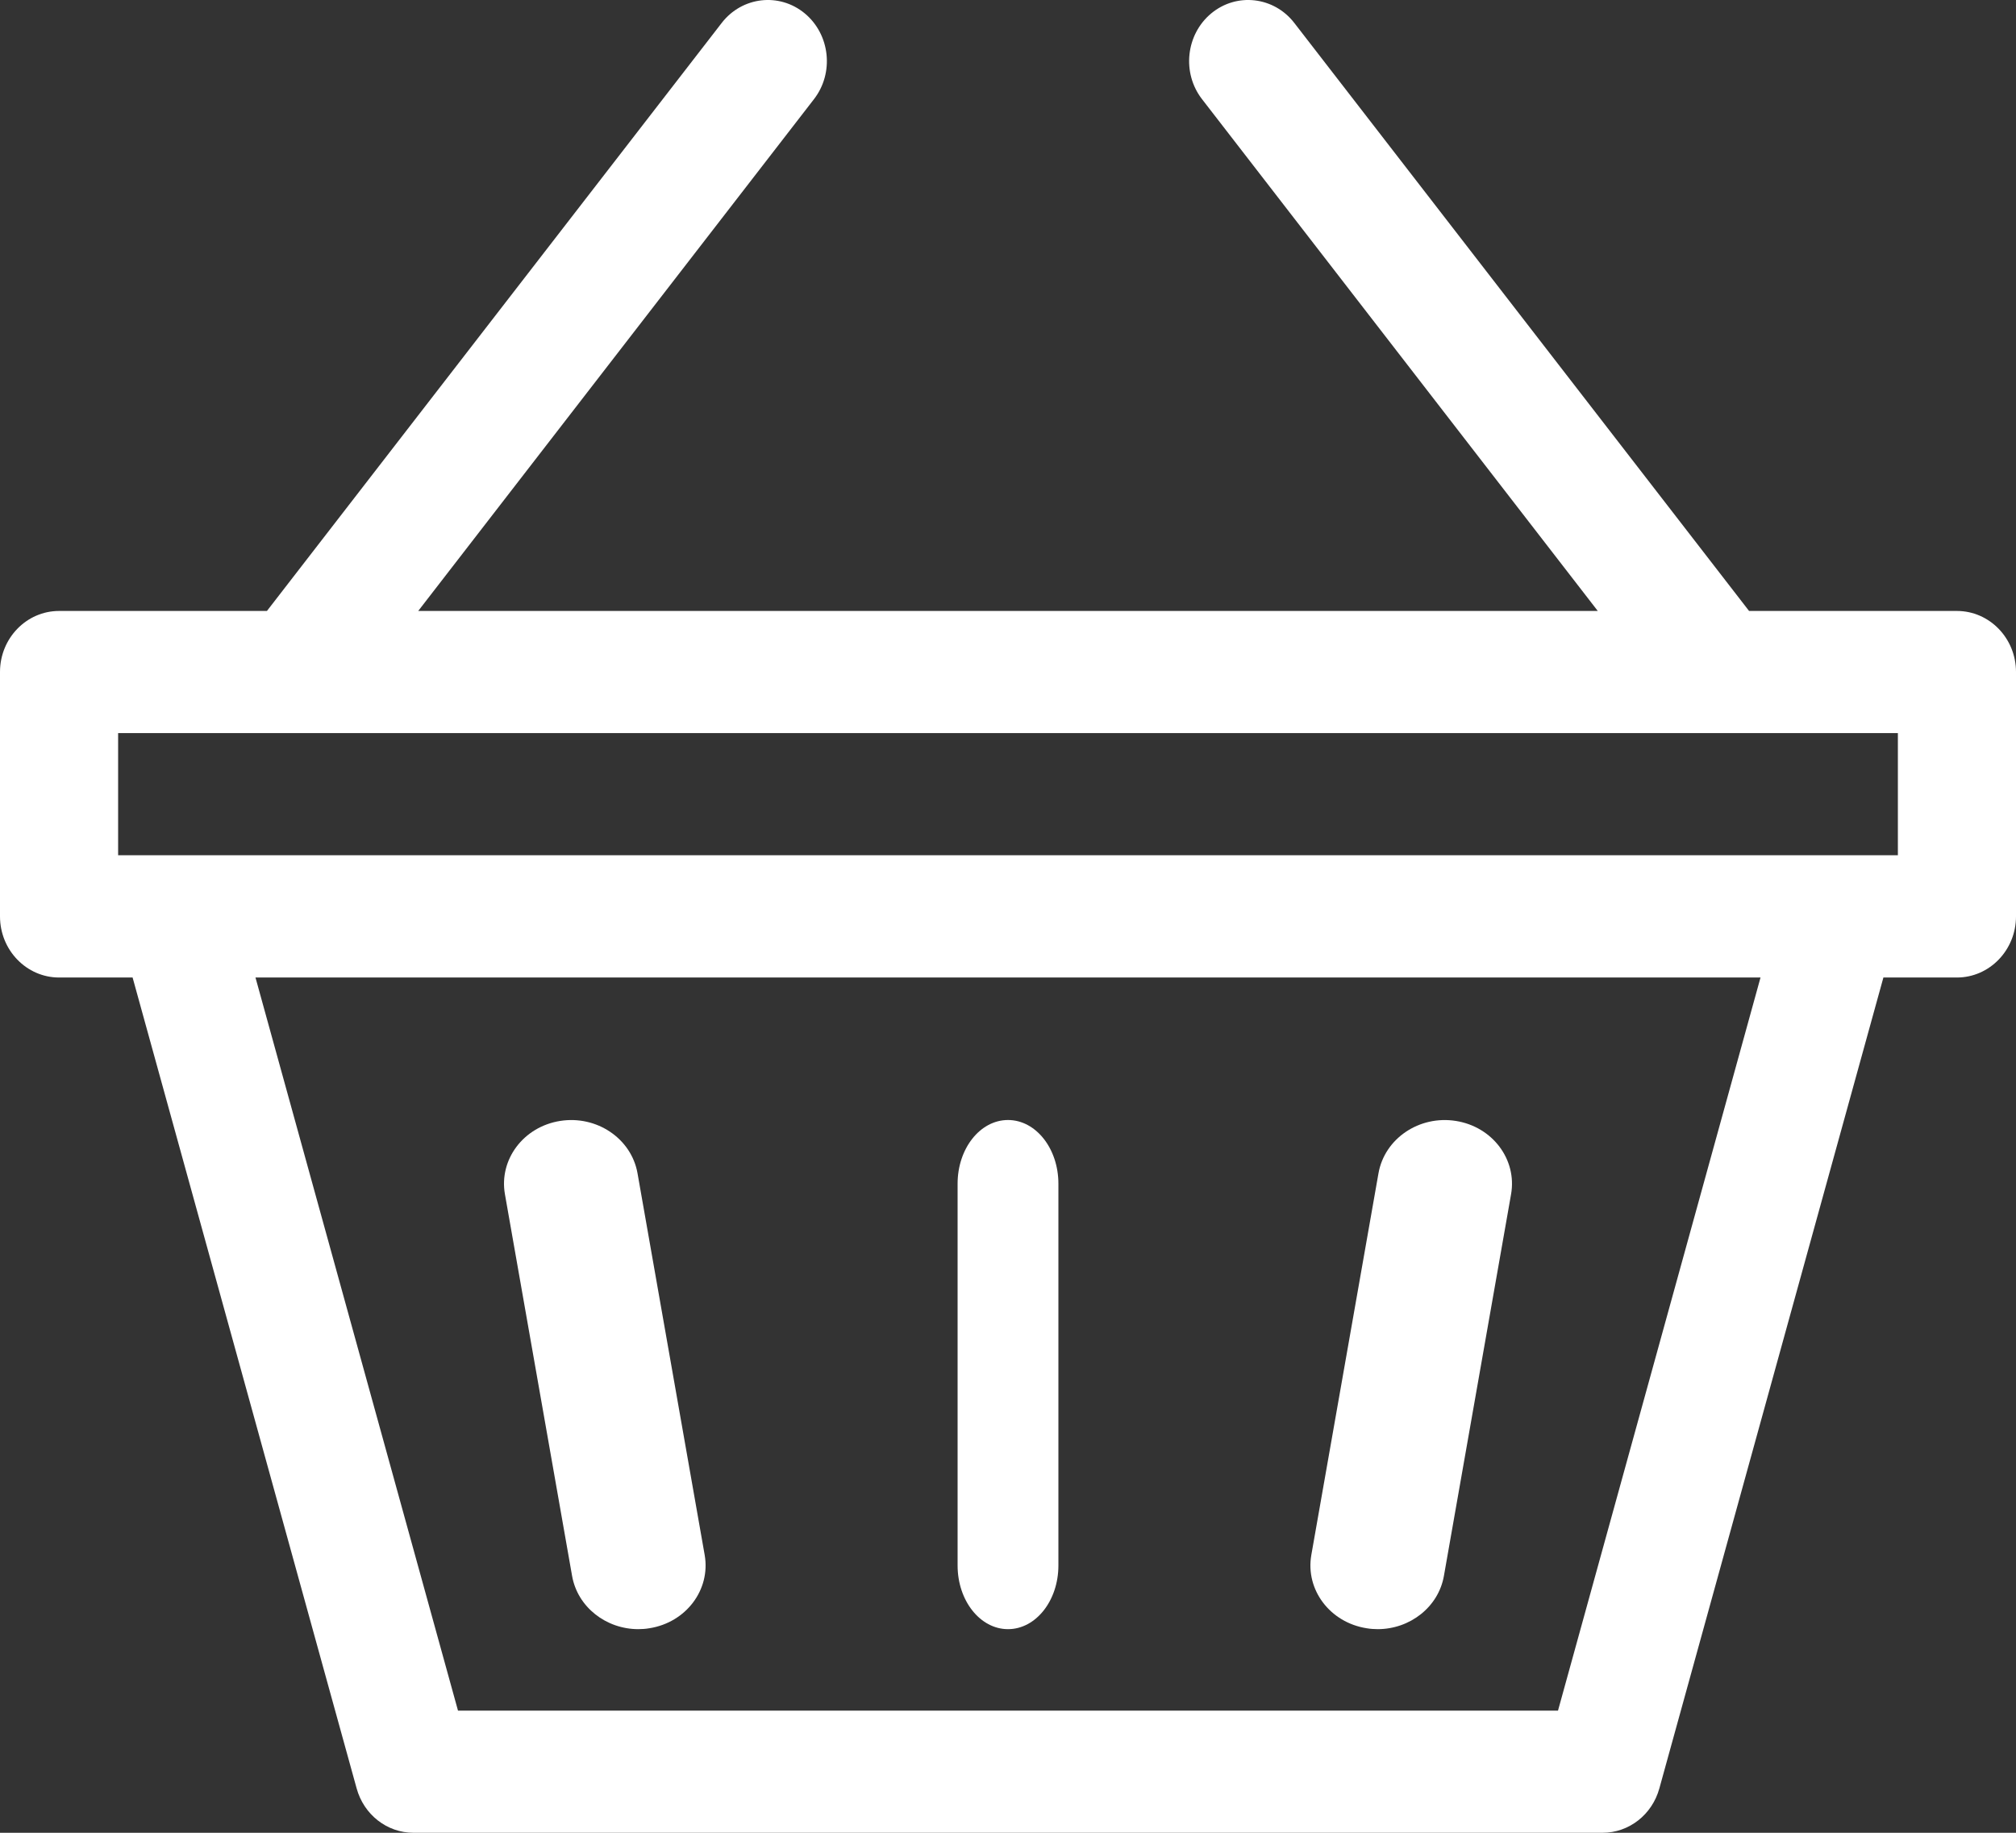 <?xml version="1.0" encoding="UTF-8"?>
<svg width="22px" height="20px" viewBox="0 0 22 20" version="1.1" xmlns="http://www.w3.org/2000/svg" xmlns:xlink="http://www.w3.org/1999/xlink">
    <rect x="0" y="0" width="22" height="20" fill="#333333" stroke="none"/>
    <title>shopping-basket (1) copy</title>
    <g id="Page-1" stroke="none" stroke-width="1" fill="none" fill-rule="evenodd">
        <g id="Desktop-Navigation" transform="translate(-1317, -46)" fill="#FFFFFF" fill-rule="nonzero">
            <g id="shopping-basket-(1)" transform="translate(1317, 46)">
                <path d="M14.913,17.768 C14.954,17.775 14.994,17.778 15.034,17.778 C15.386,17.778 15.697,17.537 15.757,17.197 L16.49,13.031 C16.556,12.653 16.287,12.295 15.887,12.232 C15.488,12.169 15.11,12.424 15.043,12.803 L14.31,16.969 C14.244,17.347 14.513,17.705 14.913,17.768 Z" id="Path"></path>
                <path d="M6.243,17.197 C6.303,17.537 6.614,17.778 6.966,17.778 C7.006,17.778 7.046,17.775 7.087,17.768 C7.487,17.705 7.756,17.347 7.69,16.969 L6.957,12.803 C6.89,12.424 6.512,12.169 6.113,12.232 C5.713,12.295 5.444,12.653 5.51,13.031 L6.243,17.197 Z" id="Path"></path>
                <path d="M21.355,6.667 L19.087,6.667 L14.124,0.25 C13.902,-0.037 13.496,-0.084 13.218,0.146 C12.941,0.376 12.895,0.796 13.118,1.083 L17.436,6.667 L4.564,6.667 L8.882,1.083 C9.105,0.796 9.059,0.376 8.782,0.146 C8.504,-0.084 8.098,-0.037 7.876,0.25 L2.913,6.667 L0.645,6.667 C0.289,6.667 0,6.965 0,7.333 L0,10 C0,10.368 0.289,10.667 0.645,10.667 L1.447,10.667 L3.892,19.516 C3.971,19.803 4.224,20 4.512,20 L17.488,20 C17.776,20 18.029,19.803 18.108,19.516 L20.553,10.667 L21.355,10.667 C21.711,10.667 22,10.368 22,10 L22,7.333 C22,6.965 21.711,6.667 21.355,6.667 Z M17.002,18.667 L4.998,18.667 L2.788,10.667 L19.212,10.667 L17.002,18.667 Z M20.711,9.333 C18.503,9.333 3.381,9.333 1.289,9.333 L1.289,8 L20.711,8 L20.711,9.333 Z" id="Shape"></path>
                <path d="M11,17.778 C11.304,17.778 11.55,17.467 11.55,17.083 L11.55,12.917 C11.55,12.533 11.304,12.222 11,12.222 C10.696,12.222 10.45,12.533 10.45,12.917 L10.45,17.083 C10.45,17.467 10.696,17.778 11,17.778 Z" id="Path"></path>
            </g>
        </g>
    </g>
</svg>